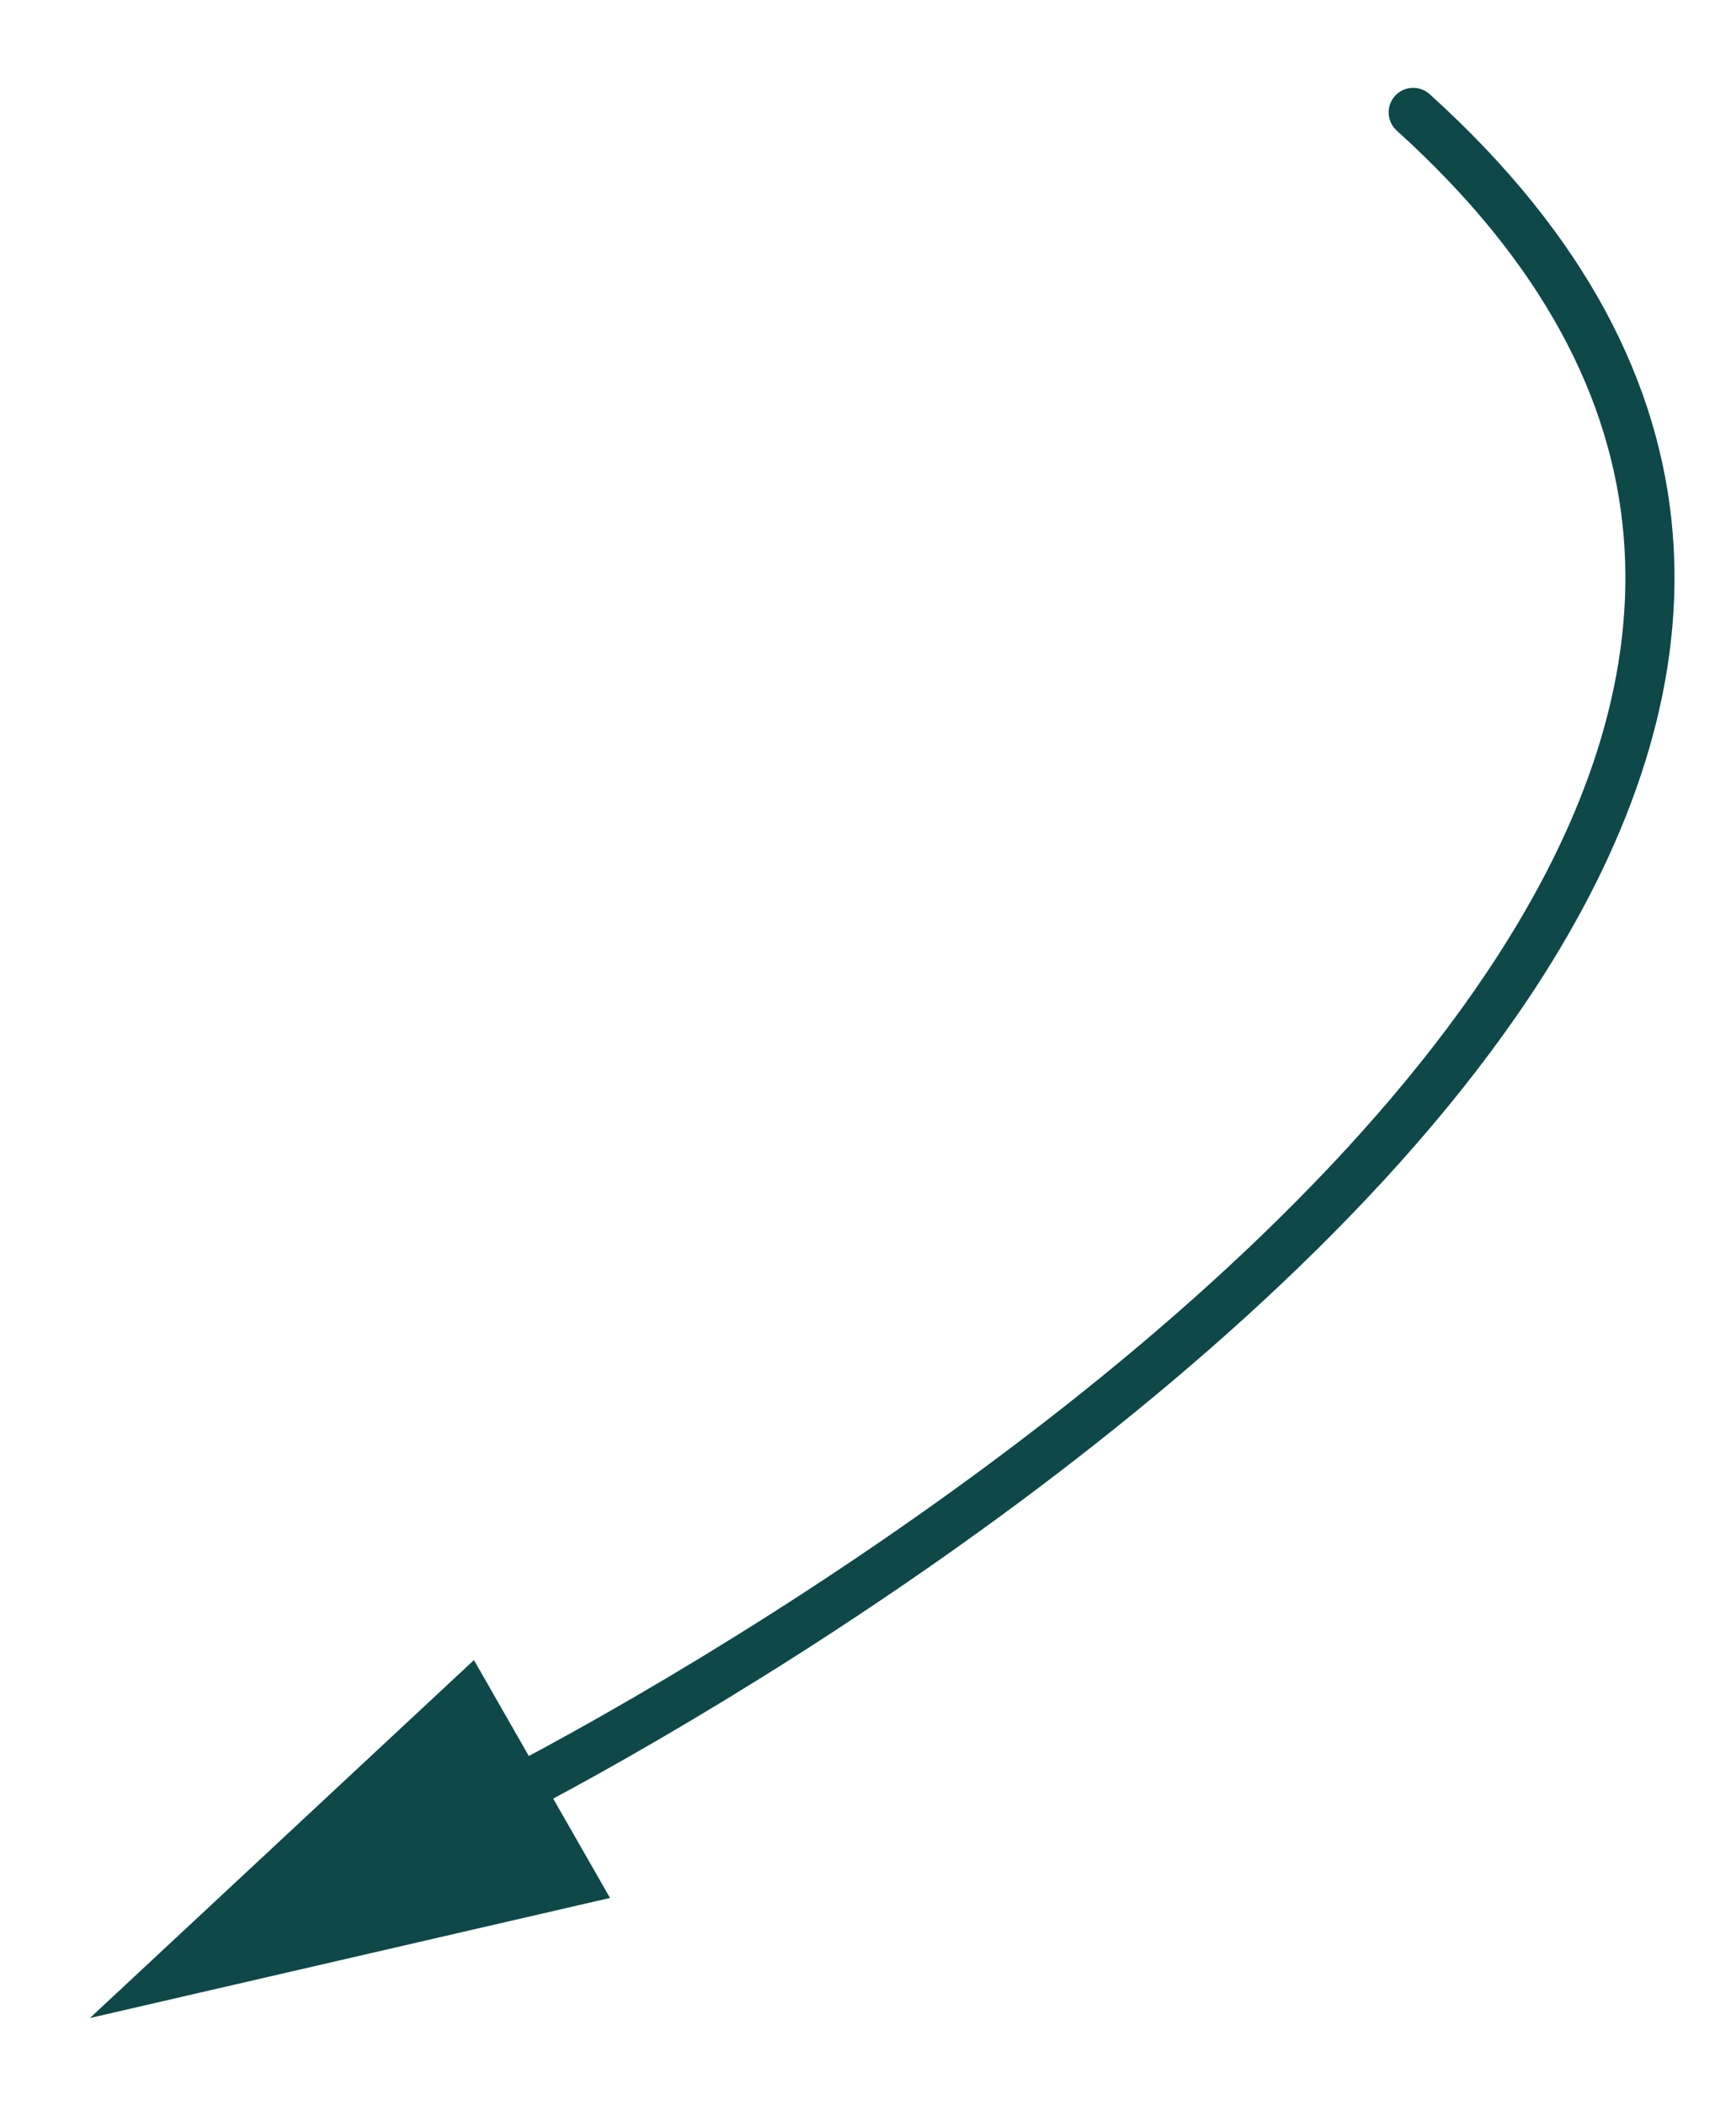 <?xml version="1.0" encoding="UTF-8" standalone="no"?>
<!DOCTYPE svg PUBLIC "-//W3C//DTD SVG 1.1//EN" "http://www.w3.org/Graphics/SVG/1.1/DTD/svg11.dtd">
<svg width="100%" height="100%" viewBox="0 0 151 183" version="1.1" xmlns="http://www.w3.org/2000/svg" xmlns:xlink="http://www.w3.org/1999/xlink" xml:space="preserve" xmlns:serif="http://www.serif.com/" style="fill-rule:evenodd;clip-rule:evenodd;stroke-linejoin:round;stroke-miterlimit:2;">
    <g transform="matrix(0.916,0,0,0.916,-2208.74,-688.332)">
        <g transform="matrix(0.545,0,0,0.523,1484.98,135.834)">
            <path d="M1943.01,1200.8C1968.59,1224.88 1980.54,1249.67 1982.54,1274.34C1984.54,1299.05 1976.59,1323.52 1962.85,1346.83C1920.52,1418.63 1823.55,1479.26 1781.31,1501.47C1779.2,1502.58 1778.35,1505.26 1779.42,1507.45C1780.48,1509.65 1783.06,1510.53 1785.16,1509.42C1828.25,1486.78 1926.97,1424.72 1970.14,1351.5C1984.9,1326.47 1993.22,1300.12 1991.07,1273.59C1988.91,1247.01 1976.31,1220.14 1948.75,1194.19C1947,1192.54 1944.29,1192.68 1942.7,1194.5C1941.12,1196.33 1941.26,1199.15 1943.01,1200.8Z" style="fill:rgb(14,72,73);"/>
        </g>
        <g transform="matrix(-0.182,-0.318,0.386,-0.204,2150.93,1776.54)">
            <path d="M1669.38,1483.74L1704.88,1594.95L1633.88,1594.95L1669.38,1483.74Z" style="fill:rgb(14,72,73);"/>
        </g>
    </g>
</svg>
